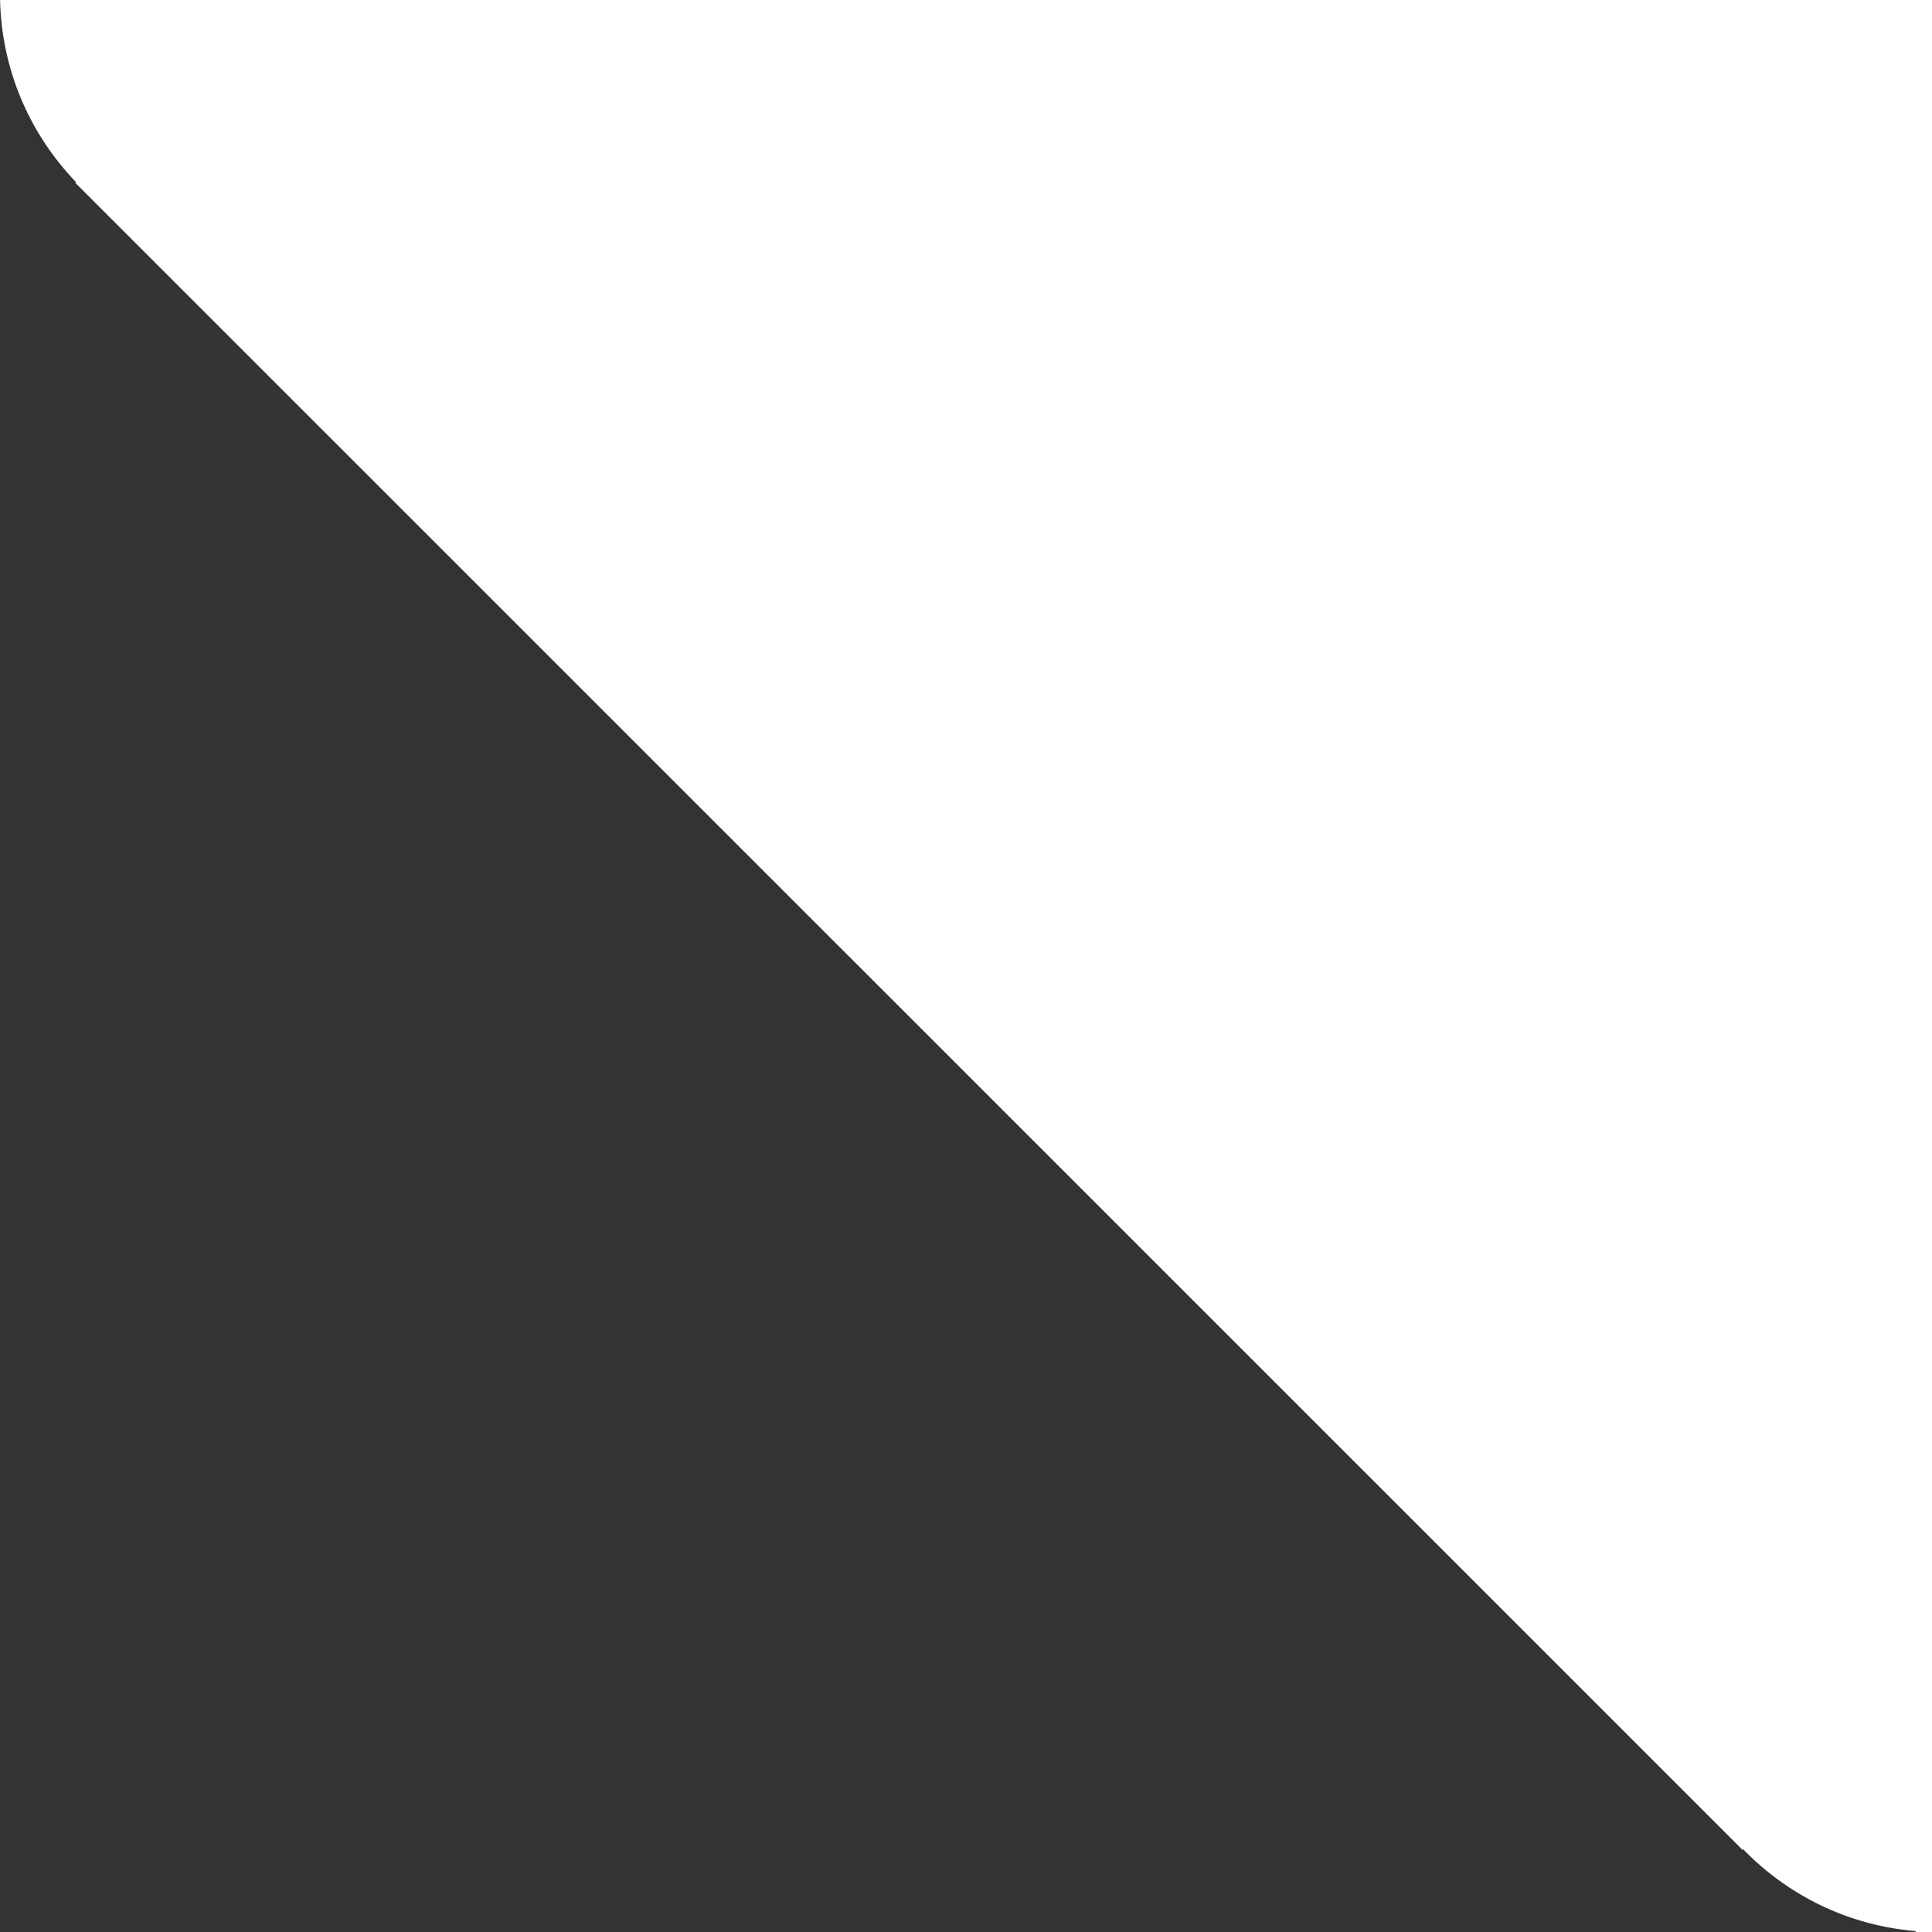 <?xml version="1.0" encoding="UTF-8"?> <svg xmlns="http://www.w3.org/2000/svg" width="153" height="153" viewBox="0 0 153 153" fill="none"><rect x="0" y="0" width="153" height="153" fill="#333333" stroke="none"/><path fill-rule="evenodd" clip-rule="evenodd" d="M0 0H153V153H151.752L151.676 152.924C146.341 152.476 141.561 150.08 138.048 146.449L138 146.5L5.958 14.471L6.014 14.415C2.399 10.662 0.135 5.598 0.006 0.006L0 0Z" fill="white"></path></svg> 